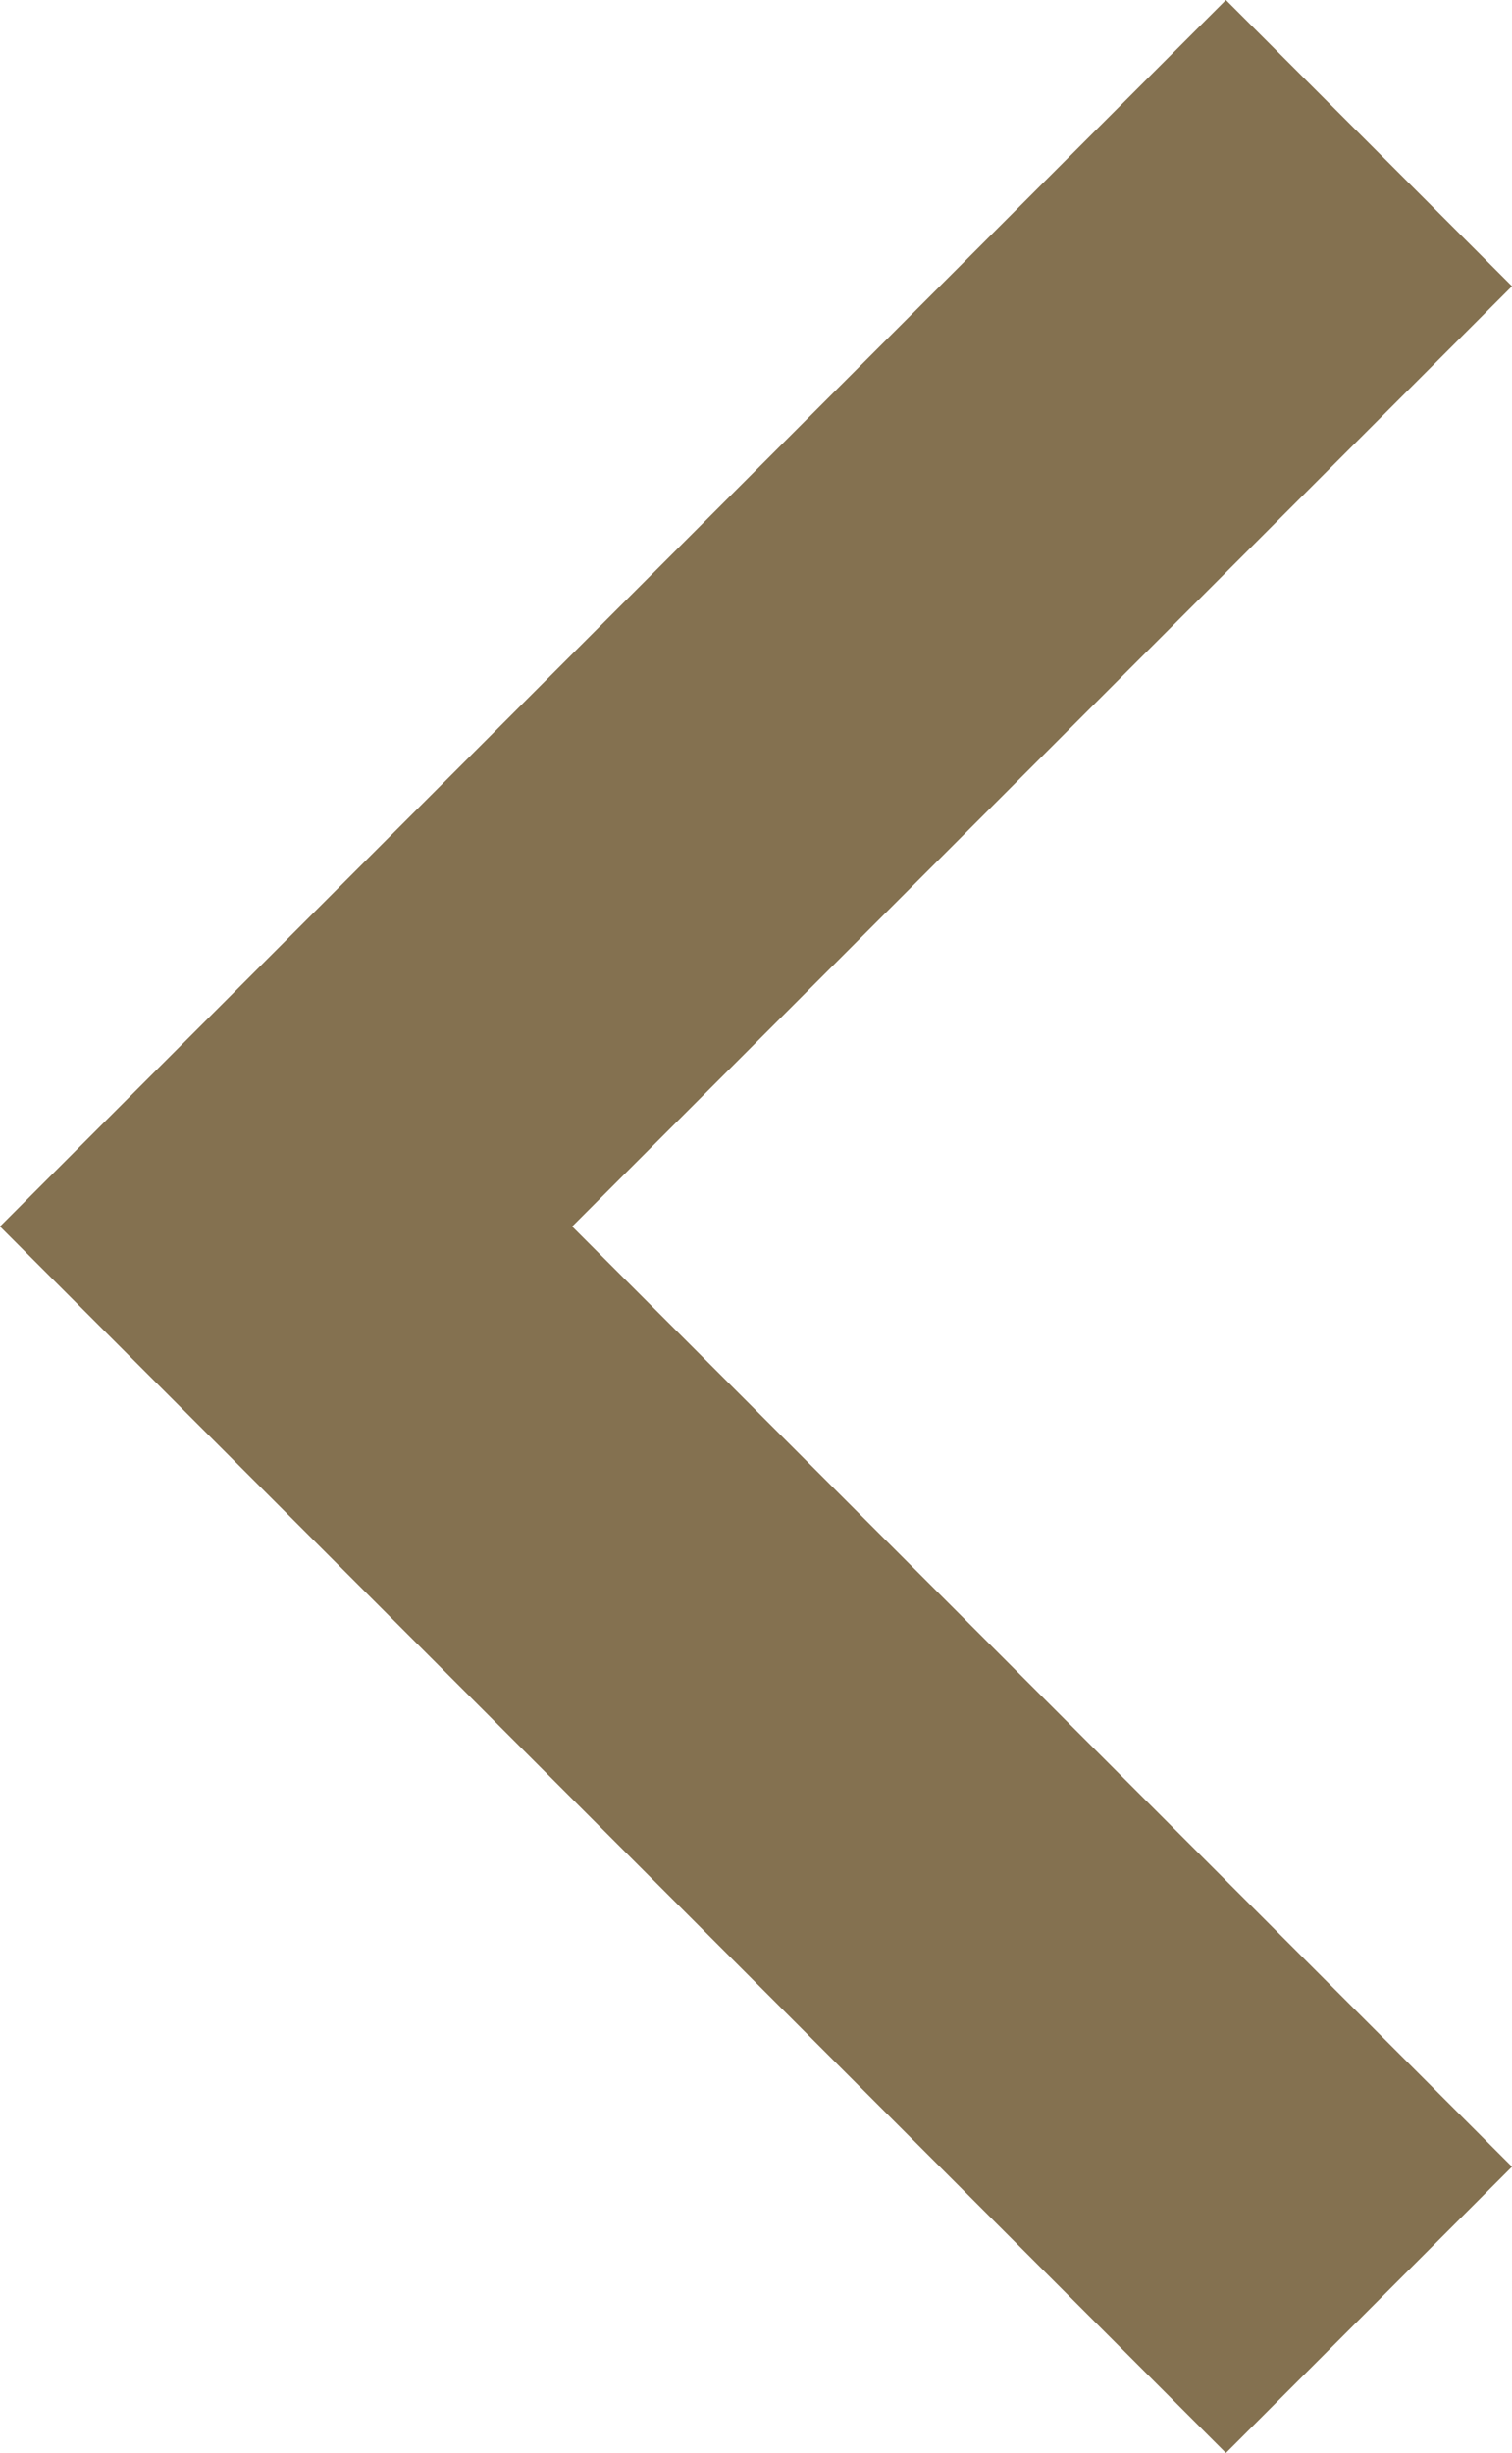 <svg xmlns="http://www.w3.org/2000/svg" width="8.007" height="12.984" viewBox="0 0 8.007 12.984">
  <path id="chevron-left" d="M11.469,8.007,6.492,3.03,1.515,8.007,0,6.492,6.492,0l6.492,6.492Z" transform="translate(0 12.984) rotate(-90)" fill="#847150"/>
</svg>
